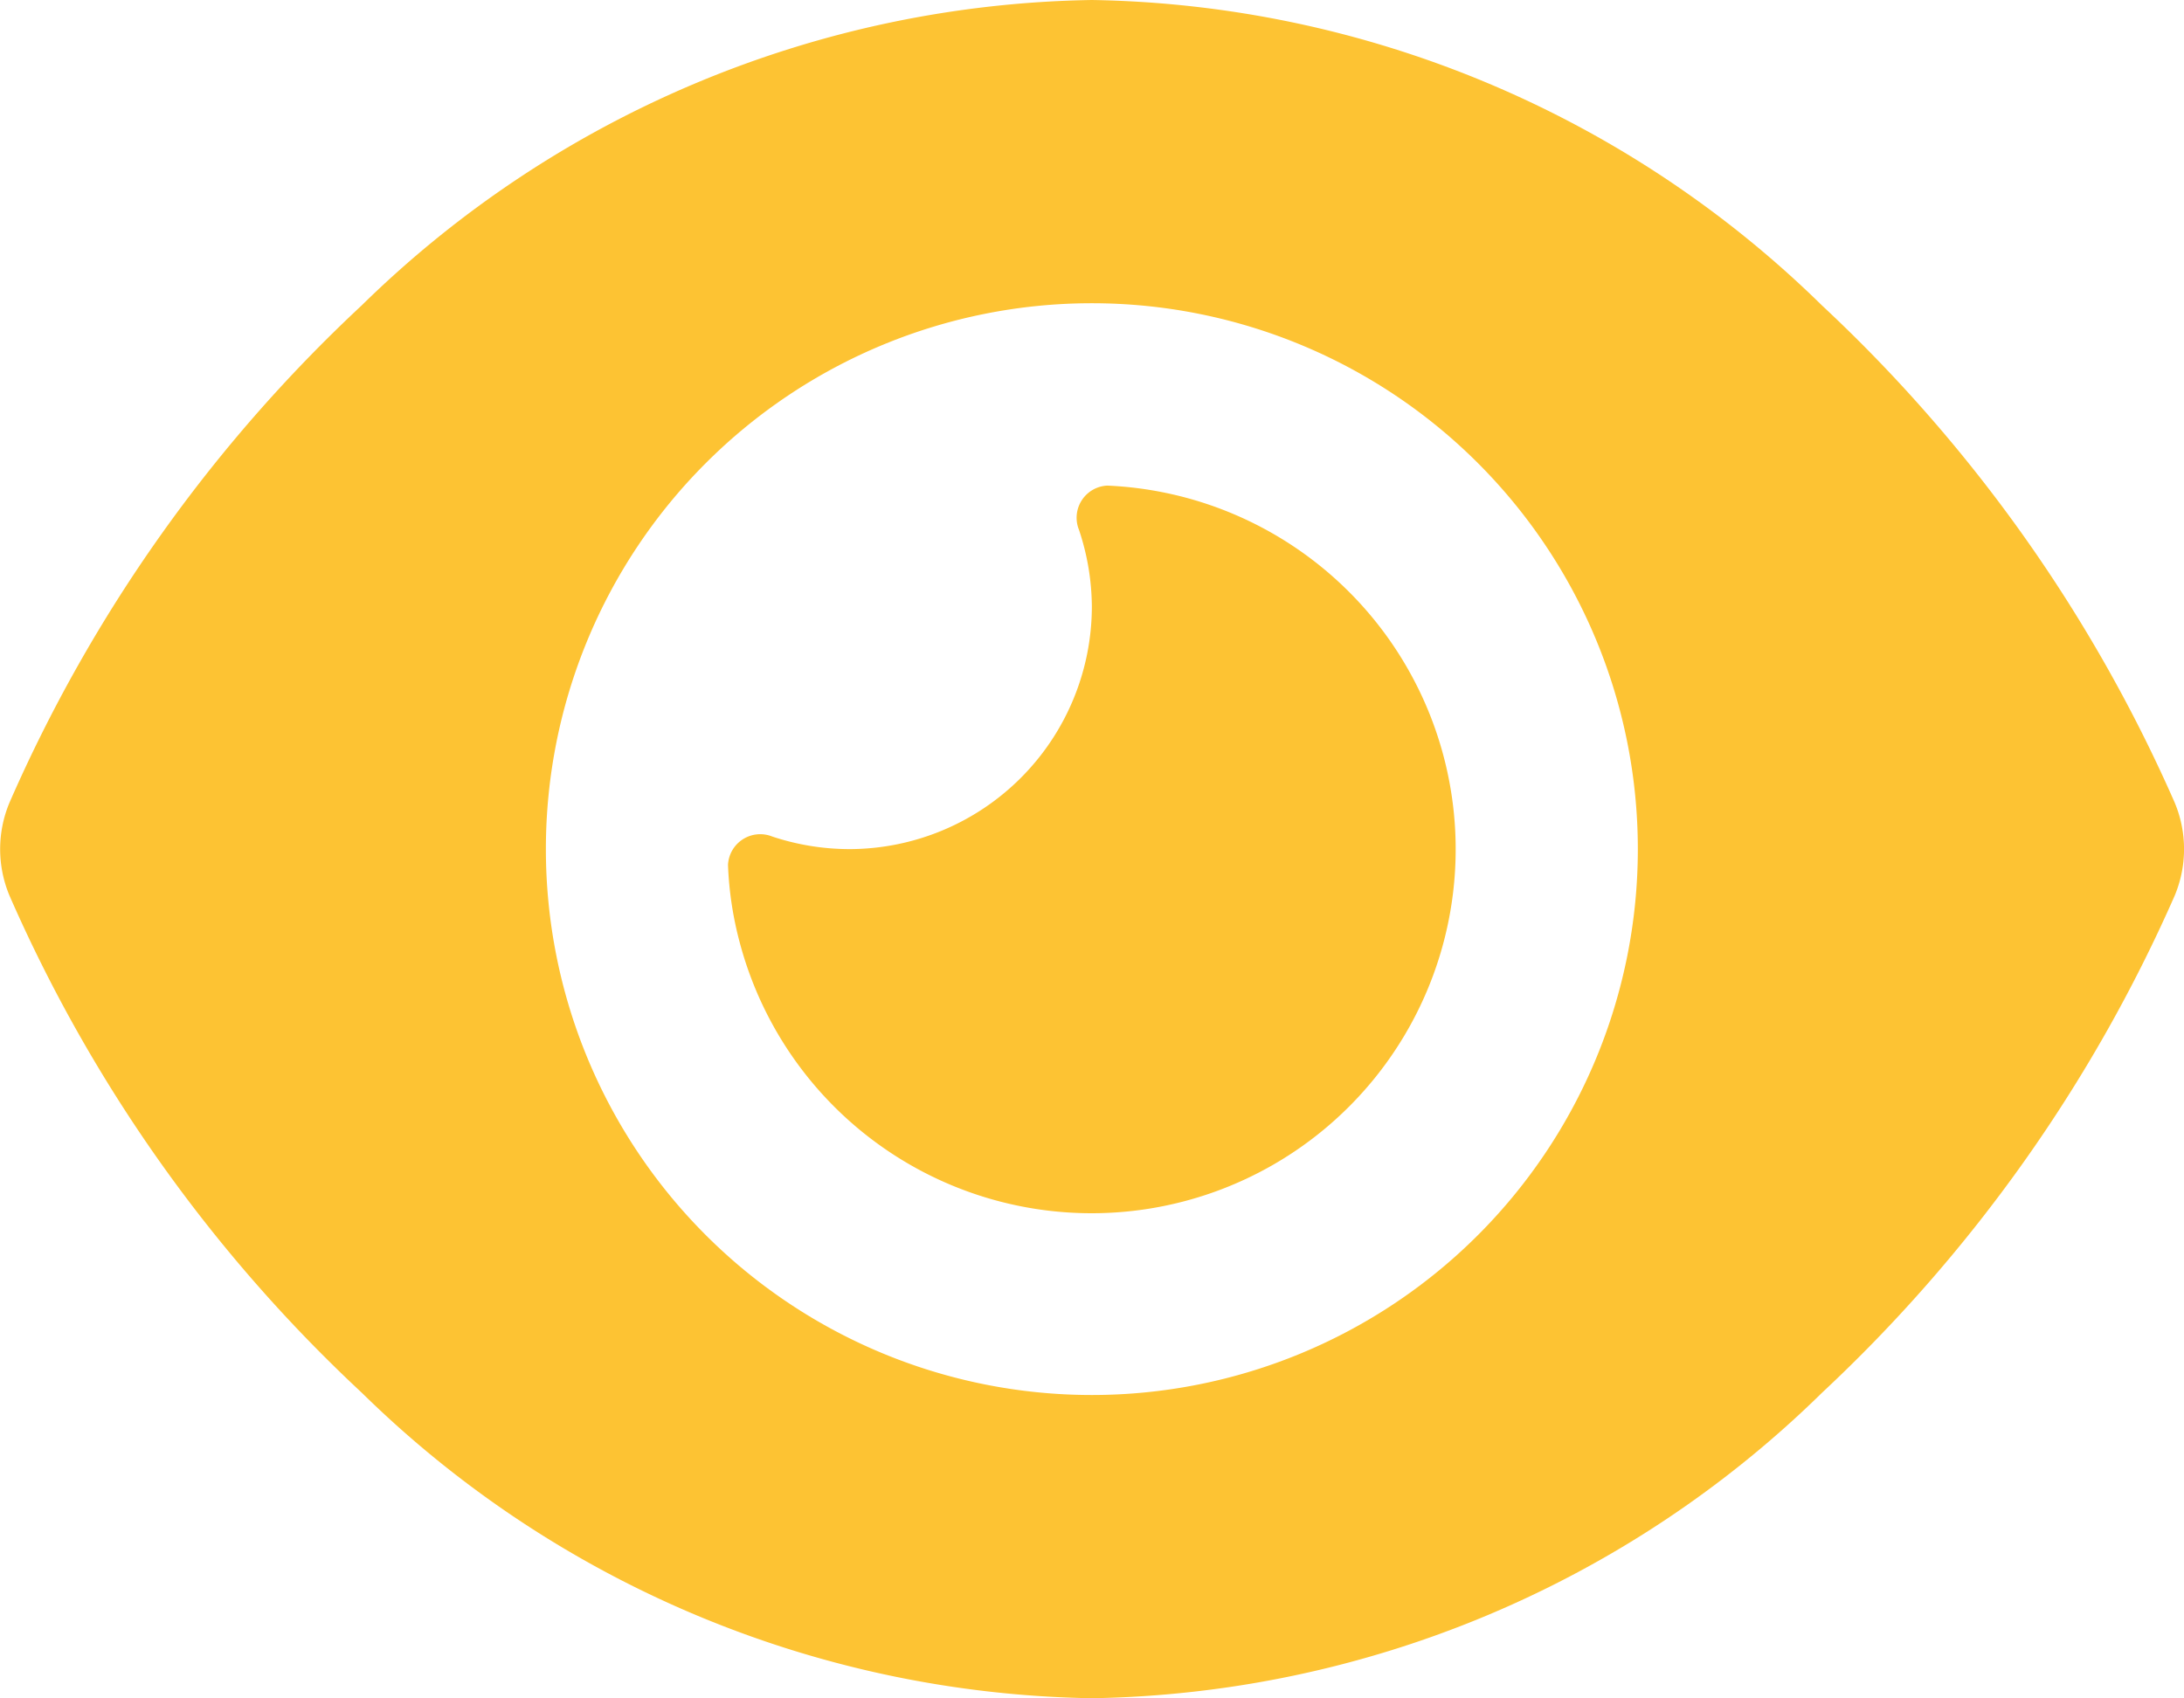 <svg id="Visualisation" xmlns="http://www.w3.org/2000/svg" xmlns:xlink="http://www.w3.org/1999/xlink" width="23.145" height="18" viewBox="0 0 23.145 18">
  <defs>
    <clipPath id="clip-path">
      <rect id="Rectangle_759" data-name="Rectangle 759" width="23.145" height="18" transform="translate(0 0)" fill="none"/>
    </clipPath>
  </defs>
  <g id="Groupe_1453" data-name="Groupe 1453" clip-path="url(#clip-path)">
    <path id="Tracé_4295" data-name="Tracé 4295" d="M11.57,0A11.307,11.307,0,0,0,3.831,3.238,15.926,15.926,0,0,0,.1,8.506a1.277,1.277,0,0,0,0,.988,15.922,15.922,0,0,0,3.733,5.268A11.307,11.307,0,0,0,11.57,18a11.307,11.307,0,0,0,7.738-3.238,16.043,16.043,0,0,0,3.737-5.268,1.277,1.277,0,0,0,0-.988,16.005,16.005,0,0,0-3.737-5.268A11.307,11.307,0,0,0,11.57,0M5.784,9a5.786,5.786,0,1,1,5.786,5.786A5.786,5.786,0,0,1,5.784,9M11.57,6.428A2.574,2.574,0,0,1,9,9a2.605,2.605,0,0,1-.816-.133.342.342,0,0,0-.47.3A3.721,3.721,0,0,0,7.841,10a3.858,3.858,0,1,0,3.893-4.853.341.341,0,0,0-.3.47A2.605,2.605,0,0,1,11.57,6.428Z" transform="translate(0.001 0)" fill="#fdc333"/>
  </g>
</svg>
